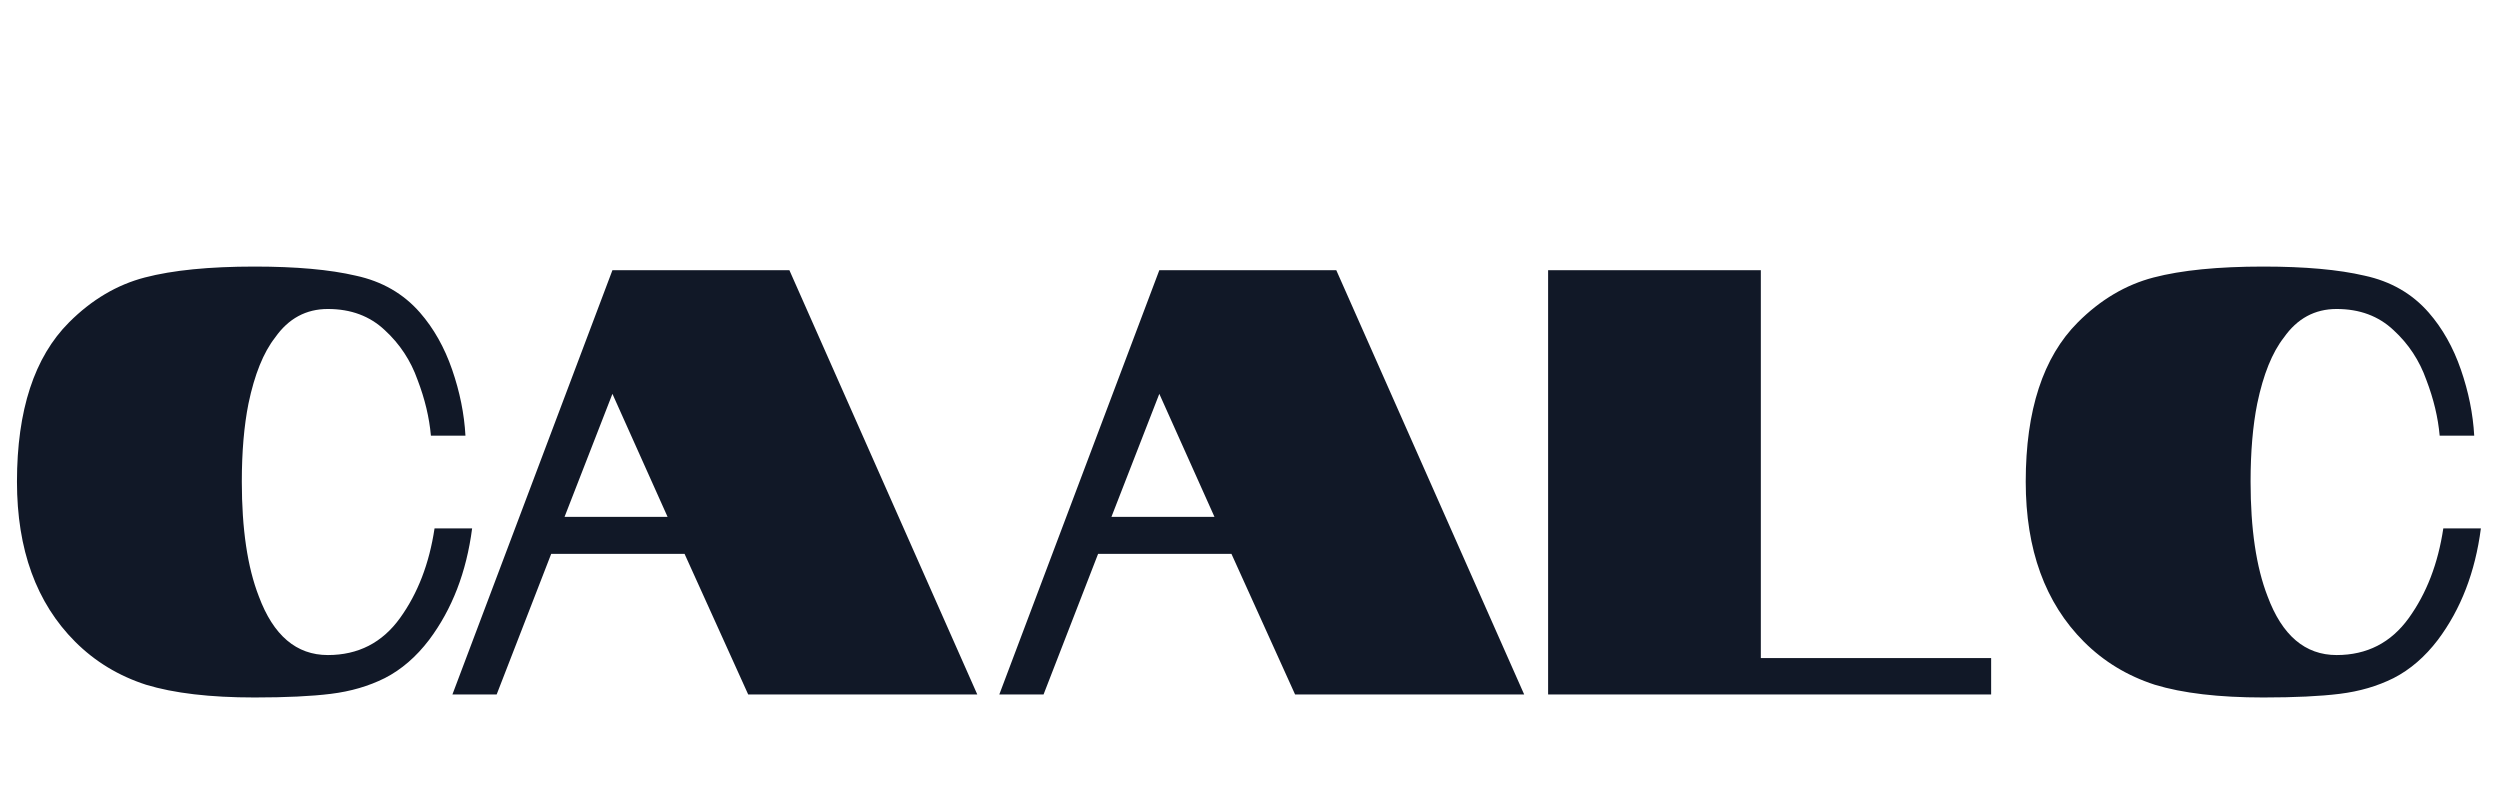 <svg width="99" height="32" viewBox="0 0 99 32" fill="none" xmlns="http://www.w3.org/2000/svg">
<path d="M12.984 25.94C14.184 25.94 15.136 25.452 15.84 24.476C16.544 23.5 17 22.316 17.208 20.924H18.696C18.472 22.652 17.904 24.124 16.992 25.34C16.48 26.012 15.896 26.516 15.24 26.852C14.6 27.172 13.888 27.38 13.104 27.476C12.336 27.572 11.328 27.62 10.08 27.62C8.32 27.62 6.888 27.452 5.784 27.116C4.696 26.764 3.76 26.196 2.976 25.412C1.44 23.876 0.672 21.764 0.672 19.076C0.672 16.244 1.36 14.14 2.736 12.764C3.632 11.868 4.632 11.276 5.736 10.988C6.84 10.7 8.288 10.556 10.08 10.556C11.728 10.556 13.064 10.676 14.088 10.916C15.128 11.14 15.976 11.628 16.632 12.38C17.176 13.004 17.6 13.756 17.904 14.636C18.208 15.516 18.384 16.388 18.432 17.252H17.064C17 16.532 16.824 15.796 16.536 15.044C16.264 14.276 15.832 13.62 15.24 13.076C14.648 12.516 13.896 12.236 12.984 12.236C12.12 12.236 11.424 12.612 10.896 13.364C10.432 13.956 10.08 14.828 9.84 15.98C9.664 16.86 9.576 17.892 9.576 19.076C9.576 20.948 9.8 22.46 10.248 23.612C10.824 25.164 11.736 25.94 12.984 25.94ZM24.252 10.7H31.26L38.7 27.5H29.628L27.108 21.932H21.828L19.668 27.5H17.916L24.252 10.7ZM26.436 20.468L24.252 15.596L22.356 20.468H26.436ZM45.909 10.7H52.917L60.357 27.5H51.285L48.765 21.932H43.485L41.325 27.5H39.573L45.909 10.7ZM48.093 20.468L45.909 15.596L44.013 20.468H48.093ZM61.305 10.7H69.729V26.06H78.849V27.5H61.305V10.7ZM92.531 25.94C93.731 25.94 94.683 25.452 95.387 24.476C96.091 23.5 96.547 22.316 96.755 20.924H98.243C98.019 22.652 97.451 24.124 96.539 25.34C96.027 26.012 95.443 26.516 94.787 26.852C94.147 27.172 93.435 27.38 92.651 27.476C91.883 27.572 90.875 27.62 89.627 27.62C87.867 27.62 86.435 27.452 85.331 27.116C84.243 26.764 83.307 26.196 82.523 25.412C80.987 23.876 80.219 21.764 80.219 19.076C80.219 16.244 80.907 14.14 82.283 12.764C83.179 11.868 84.179 11.276 85.283 10.988C86.387 10.7 87.835 10.556 89.627 10.556C91.275 10.556 92.611 10.676 93.635 10.916C94.675 11.14 95.523 11.628 96.179 12.38C96.723 13.004 97.147 13.756 97.451 14.636C97.755 15.516 97.931 16.388 97.979 17.252H96.611C96.547 16.532 96.371 15.796 96.083 15.044C95.811 14.276 95.379 13.62 94.787 13.076C94.195 12.516 93.443 12.236 92.531 12.236C91.667 12.236 90.971 12.612 90.443 13.364C89.979 13.956 89.627 14.828 89.387 15.98C89.211 16.86 89.123 17.892 89.123 19.076C89.123 20.948 89.347 22.46 89.795 23.612C90.371 25.164 91.283 25.94 92.531 25.94Z" fill="#111827"/>
</svg>
